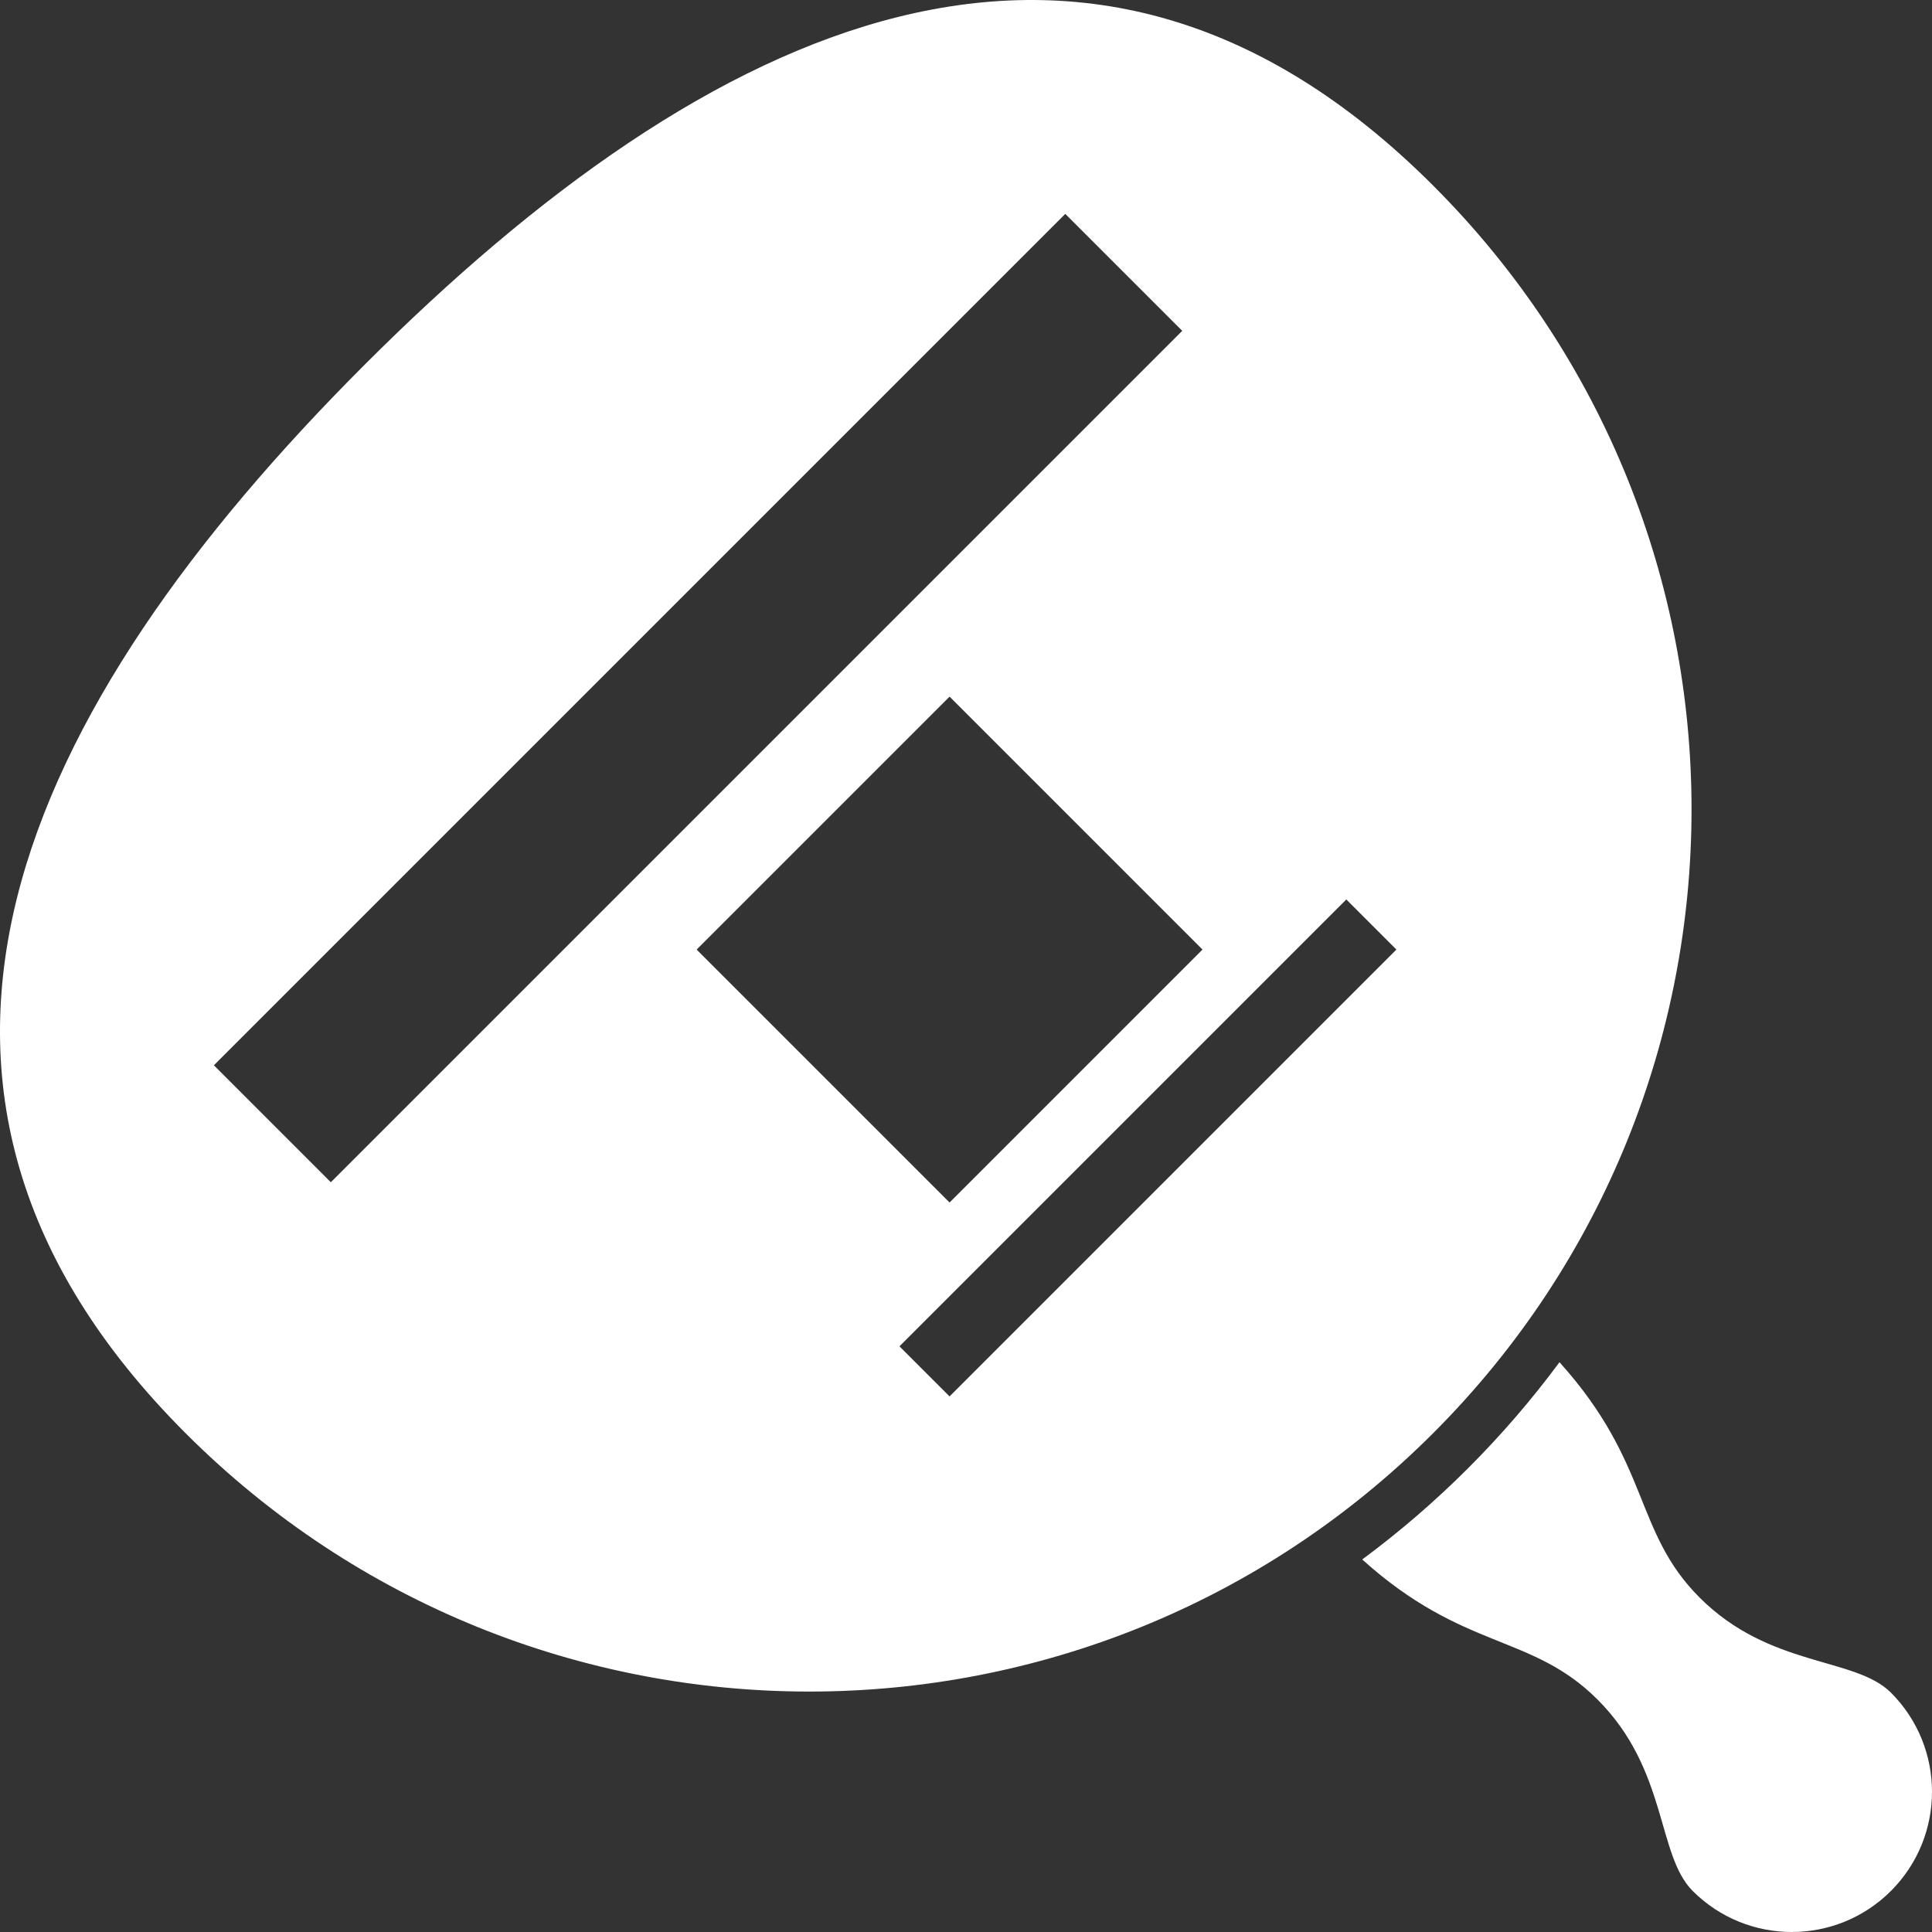 <?xml version="1.0" encoding="utf-8"?>
<!-- Generator: Adobe Illustrator 15.1.0, SVG Export Plug-In . SVG Version: 6.00 Build 0)  -->
<!DOCTYPE svg PUBLIC "-//W3C//DTD SVG 1.1//EN" "http://www.w3.org/Graphics/SVG/1.1/DTD/svg11.dtd">
<svg version="1.1" id="Layer_1" xmlns="http://www.w3.org/2000/svg" xmlns:xlink="http://www.w3.org/1999/xlink" x="0px" y="0px"
	 width="250px" height="250px" viewBox="0 0 250 250" enable-background="new 0 0 250 250" xml:space="preserve">
<rect x="0" y="0" width="250" height="250" fill="#333333" stroke="none"/>
<path fill="#FFFFFF" d="M219.931,206.727c9.098,9.097,20.089,7.639,24.757,12.303c7.083,7.085,7.083,18.572,0,25.656
	c-7.085,7.085-18.572,7.085-25.657,0c-4.665-4.666-3.205-15.657-12.302-24.758c-8.563-8.561-17.321-6.292-30.459-18.133
	c4.814-3.563,9.398-7.505,13.71-11.818c4.313-4.312,8.256-8.896,11.817-13.709C213.636,189.406,211.369,198.163,219.931,206.727z
	 M185.452,24.016c44.577,44.578,44.577,116.854-0.003,161.437c-44.578,44.579-116.855,44.579-161.436,0.001
	C-20.565,140.872,2.607,91.767,47.188,47.188C91.766,2.608,140.872-20.565,185.452,24.016z M174.212,116.391l-57.822,57.823
	l6.482,6.481l57.822-57.822L174.212,116.391z M155.603,122.875l-32.728-32.73l-32.73,32.73l32.73,32.729L155.603,122.875z
	 M137.846,27.676l-110.17,110.17l15.135,15.136L152.981,42.811L137.846,27.676z"/>
</svg>
